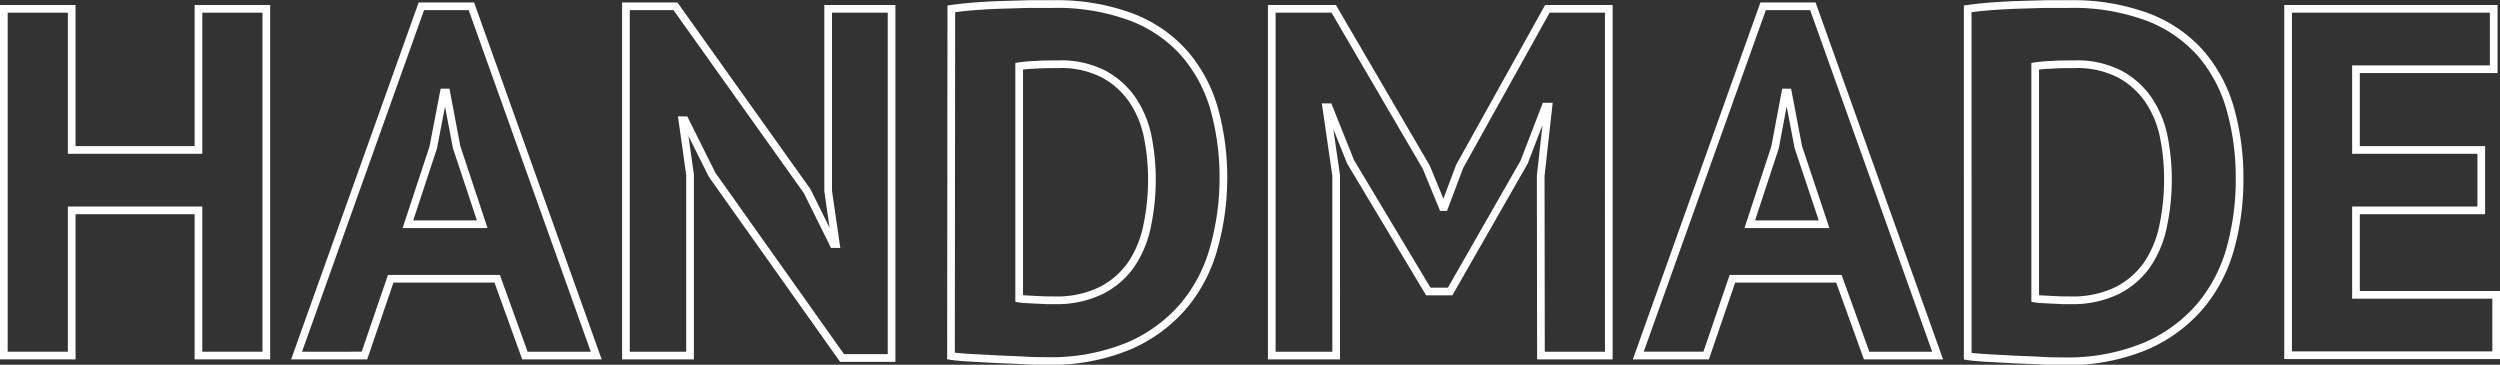 <?xml version="1.0" encoding="UTF-8"?> <svg xmlns="http://www.w3.org/2000/svg" viewBox="0 0 325.63 47.51"><rect x="0" y="0" width="325.63" height="47.51" fill="#333333" stroke="none"/> <defs> <style>.a14f17b9-5b79-404f-87f8-045c8a7b2e02{fill:none;stroke:#fff;stroke-miterlimit:10;}</style> </defs> <g id="b50902fb-7b60-4355-96b1-bf68d29be633" data-name="Слой 2"> <g id="fb48fa35-5d6a-477c-874d-c03fc8e9ecf4" data-name="Слой 1"> <path class="a14f17b9-5b79-404f-87f8-045c8a7b2e02" d="M29.72,36.43H13.21V55.34H4.37V10.18h8.84V28.56H29.72V10.18h8.84V55.34H29.72Z" transform="translate(-3.87 -9.03)"></path> <path class="a14f17b9-5b79-404f-87f8-045c8a7b2e02" d="M68.63,45.34H54.76l-3.42,10H42.5L58.75,9.85h6.52L81.53,55.34H72.24ZM57,38.24h9.68L63.34,28.18,62,21.08h-.32L60.3,28.24Z" transform="translate(-3.87 -9.03)"></path> <path class="a14f17b9-5b79-404f-87f8-045c8a7b2e02" d="M96.62,31.79l-3.54-7.1h-.33l1,7.1V55.34H85.4V9.85h6.45L109,33.92l3.42,6.9h.32l-1-6.9V10.18H120V55.66h-6.45Z" transform="translate(-3.87 -9.03)"></path> <path class="a14f17b9-5b79-404f-87f8-045c8a7b2e02" d="M127.78,10.18c.91-.13,1.93-.24,3.07-.33s2.31-.15,3.52-.19l3.51-.1,3.07,0a27.89,27.89,0,0,1,10.25,1.68,17.55,17.55,0,0,1,6.91,4.71A19,19,0,0,1,162,23.14a33.09,33.09,0,0,1,1.22,9.23A33.65,33.65,0,0,1,162,41.21a19.93,19.93,0,0,1-3.87,7.55A19.52,19.52,0,0,1,151,54.05a26.52,26.52,0,0,1-10.93,2c-.69,0-1.61,0-2.74-.07s-2.33-.1-3.55-.16l-3.52-.19c-1.12-.07-2-.14-2.52-.23Zm13.87,7.22c-.94,0-1.9,0-2.87.07a16.62,16.62,0,0,0-2.16.19V47.92a5.49,5.49,0,0,0,.87.09l1.33.07,1.35.06c.43,0,.75,0,1,0a13.21,13.21,0,0,0,6.23-1.32,10.61,10.61,0,0,0,3.93-3.51,14,14,0,0,0,2-5.07,29.44,29.44,0,0,0,.58-5.9,28.35,28.35,0,0,0-.51-5.32,13.34,13.34,0,0,0-1.91-4.81,10.64,10.64,0,0,0-3.77-3.48A12.09,12.09,0,0,0,141.65,17.4Z" transform="translate(-3.87 -9.03)"></path> <path class="a14f17b9-5b79-404f-87f8-045c8a7b2e02" d="M204.55,31.92l1-9h-.38l-2.78,7.23L192.75,47h-2.84l-10.13-16.9L176.94,23h-.32l1.29,8.9V55.34h-8.39V10.18h8.07l12.06,20.64L191.78,36H192L194,30.69l11.42-20.51h8V55.34h-8.84Z" transform="translate(-3.87 -9.03)"></path> <path class="a14f17b9-5b79-404f-87f8-045c8a7b2e02" d="M243.39,45.34H229.52l-3.42,10h-8.84L233.52,9.85H240l16.25,45.49H247Zm-11.61-7.1h9.68L238.1,28.18l-1.35-7.1h-.33l-1.35,7.16Z" transform="translate(-3.87 -9.03)"></path> <path class="a14f17b9-5b79-404f-87f8-045c8a7b2e02" d="M260.17,10.18q1.35-.19,3.06-.33c1.14-.08,2.31-.15,3.52-.19l3.51-.1,3.07,0a27.89,27.89,0,0,1,10.25,1.68,17.55,17.55,0,0,1,6.91,4.71,19,19,0,0,1,3.87,7.22,33.09,33.09,0,0,1,1.22,9.23,33.24,33.24,0,0,1-1.16,8.84,19.93,19.93,0,0,1-3.87,7.55,19.52,19.52,0,0,1-7.13,5.29,26.52,26.52,0,0,1-10.93,2c-.69,0-1.61,0-2.74-.07s-2.33-.1-3.55-.16l-3.52-.19c-1.12-.07-2-.14-2.51-.23ZM274,17.4c-1,0-1.91,0-2.88.07a16.62,16.62,0,0,0-2.16.19V47.92a5.49,5.49,0,0,0,.87.09l1.33.07,1.35.06c.43,0,.75,0,1,0a13.21,13.21,0,0,0,6.23-1.32,10.61,10.61,0,0,0,3.93-3.51,14,14,0,0,0,2-5.07,29.44,29.44,0,0,0,.58-5.9,28.35,28.35,0,0,0-.51-5.32,13.34,13.34,0,0,0-1.91-4.81,10.64,10.64,0,0,0-3.77-3.48A12.08,12.08,0,0,0,274,17.4Z" transform="translate(-3.87 -9.03)"></path> <path class="a14f17b9-5b79-404f-87f8-045c8a7b2e02" d="M301.9,10.18h26.78v7.87H310.74V28.56h16.32v7.87H310.74v11H329v7.87H301.9Z" transform="translate(-3.87 -9.03)"></path> </g> </g> </svg> 